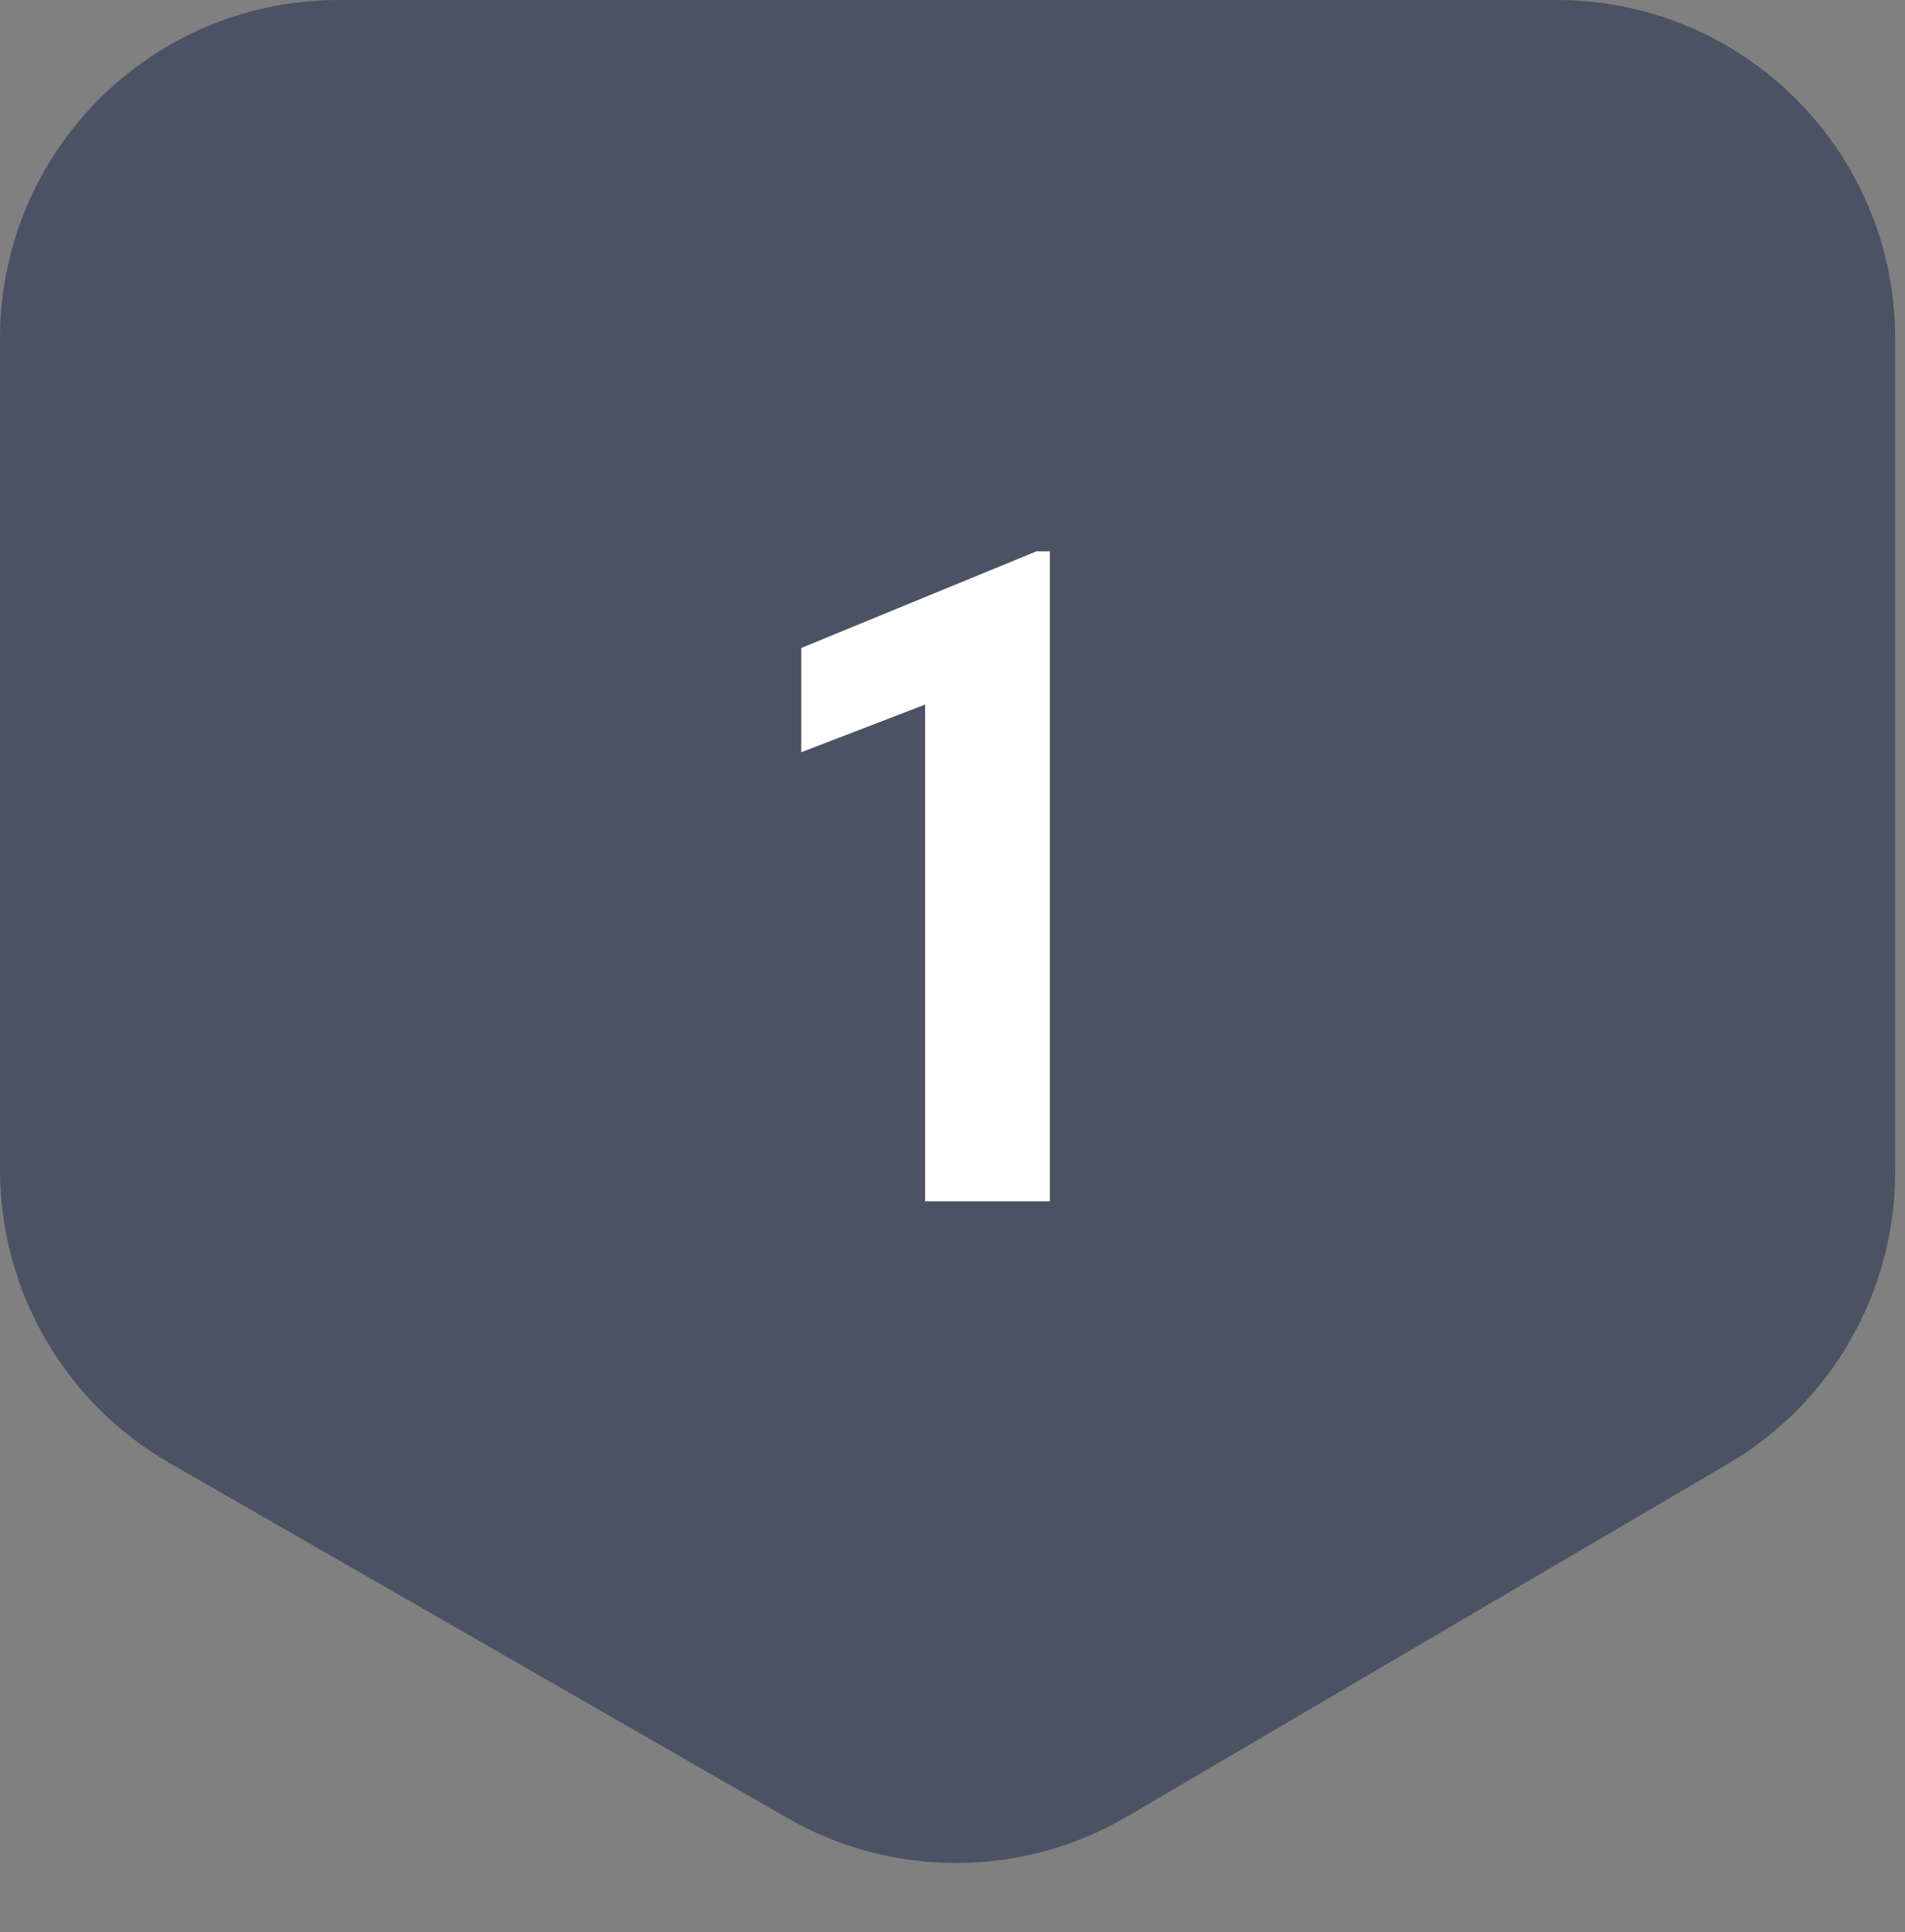 <svg width="71" height="72" viewBox="0 0 71 72" fill="none" xmlns="http://www.w3.org/2000/svg">
<rect x="0" y="0" width="71" height="72" fill="#808080" stroke="none"/>
<path d="M70.634 43.667L70.634 12.611C70.634 5.646 64.988 -4.93608e-07 58.023 -1.10251e-06L12.611 -5.07251e-06C5.646 -5.68141e-06 -2.33818e-05 5.646 -2.39907e-05 12.611L-2.66989e-05 43.589C-2.70936e-05 48.104 2.414 52.275 6.329 54.524L29.346 67.747C33.273 70.003 38.107 69.981 42.013 67.688L64.407 54.544C68.264 52.279 70.634 48.141 70.634 43.667Z" fill="#4B5264"/>
<path d="M39.128 20.544V44.766H34.48V26.255L29.864 28.031V24.146L38.63 20.544H39.128Z" fill="white"/>
</svg>

